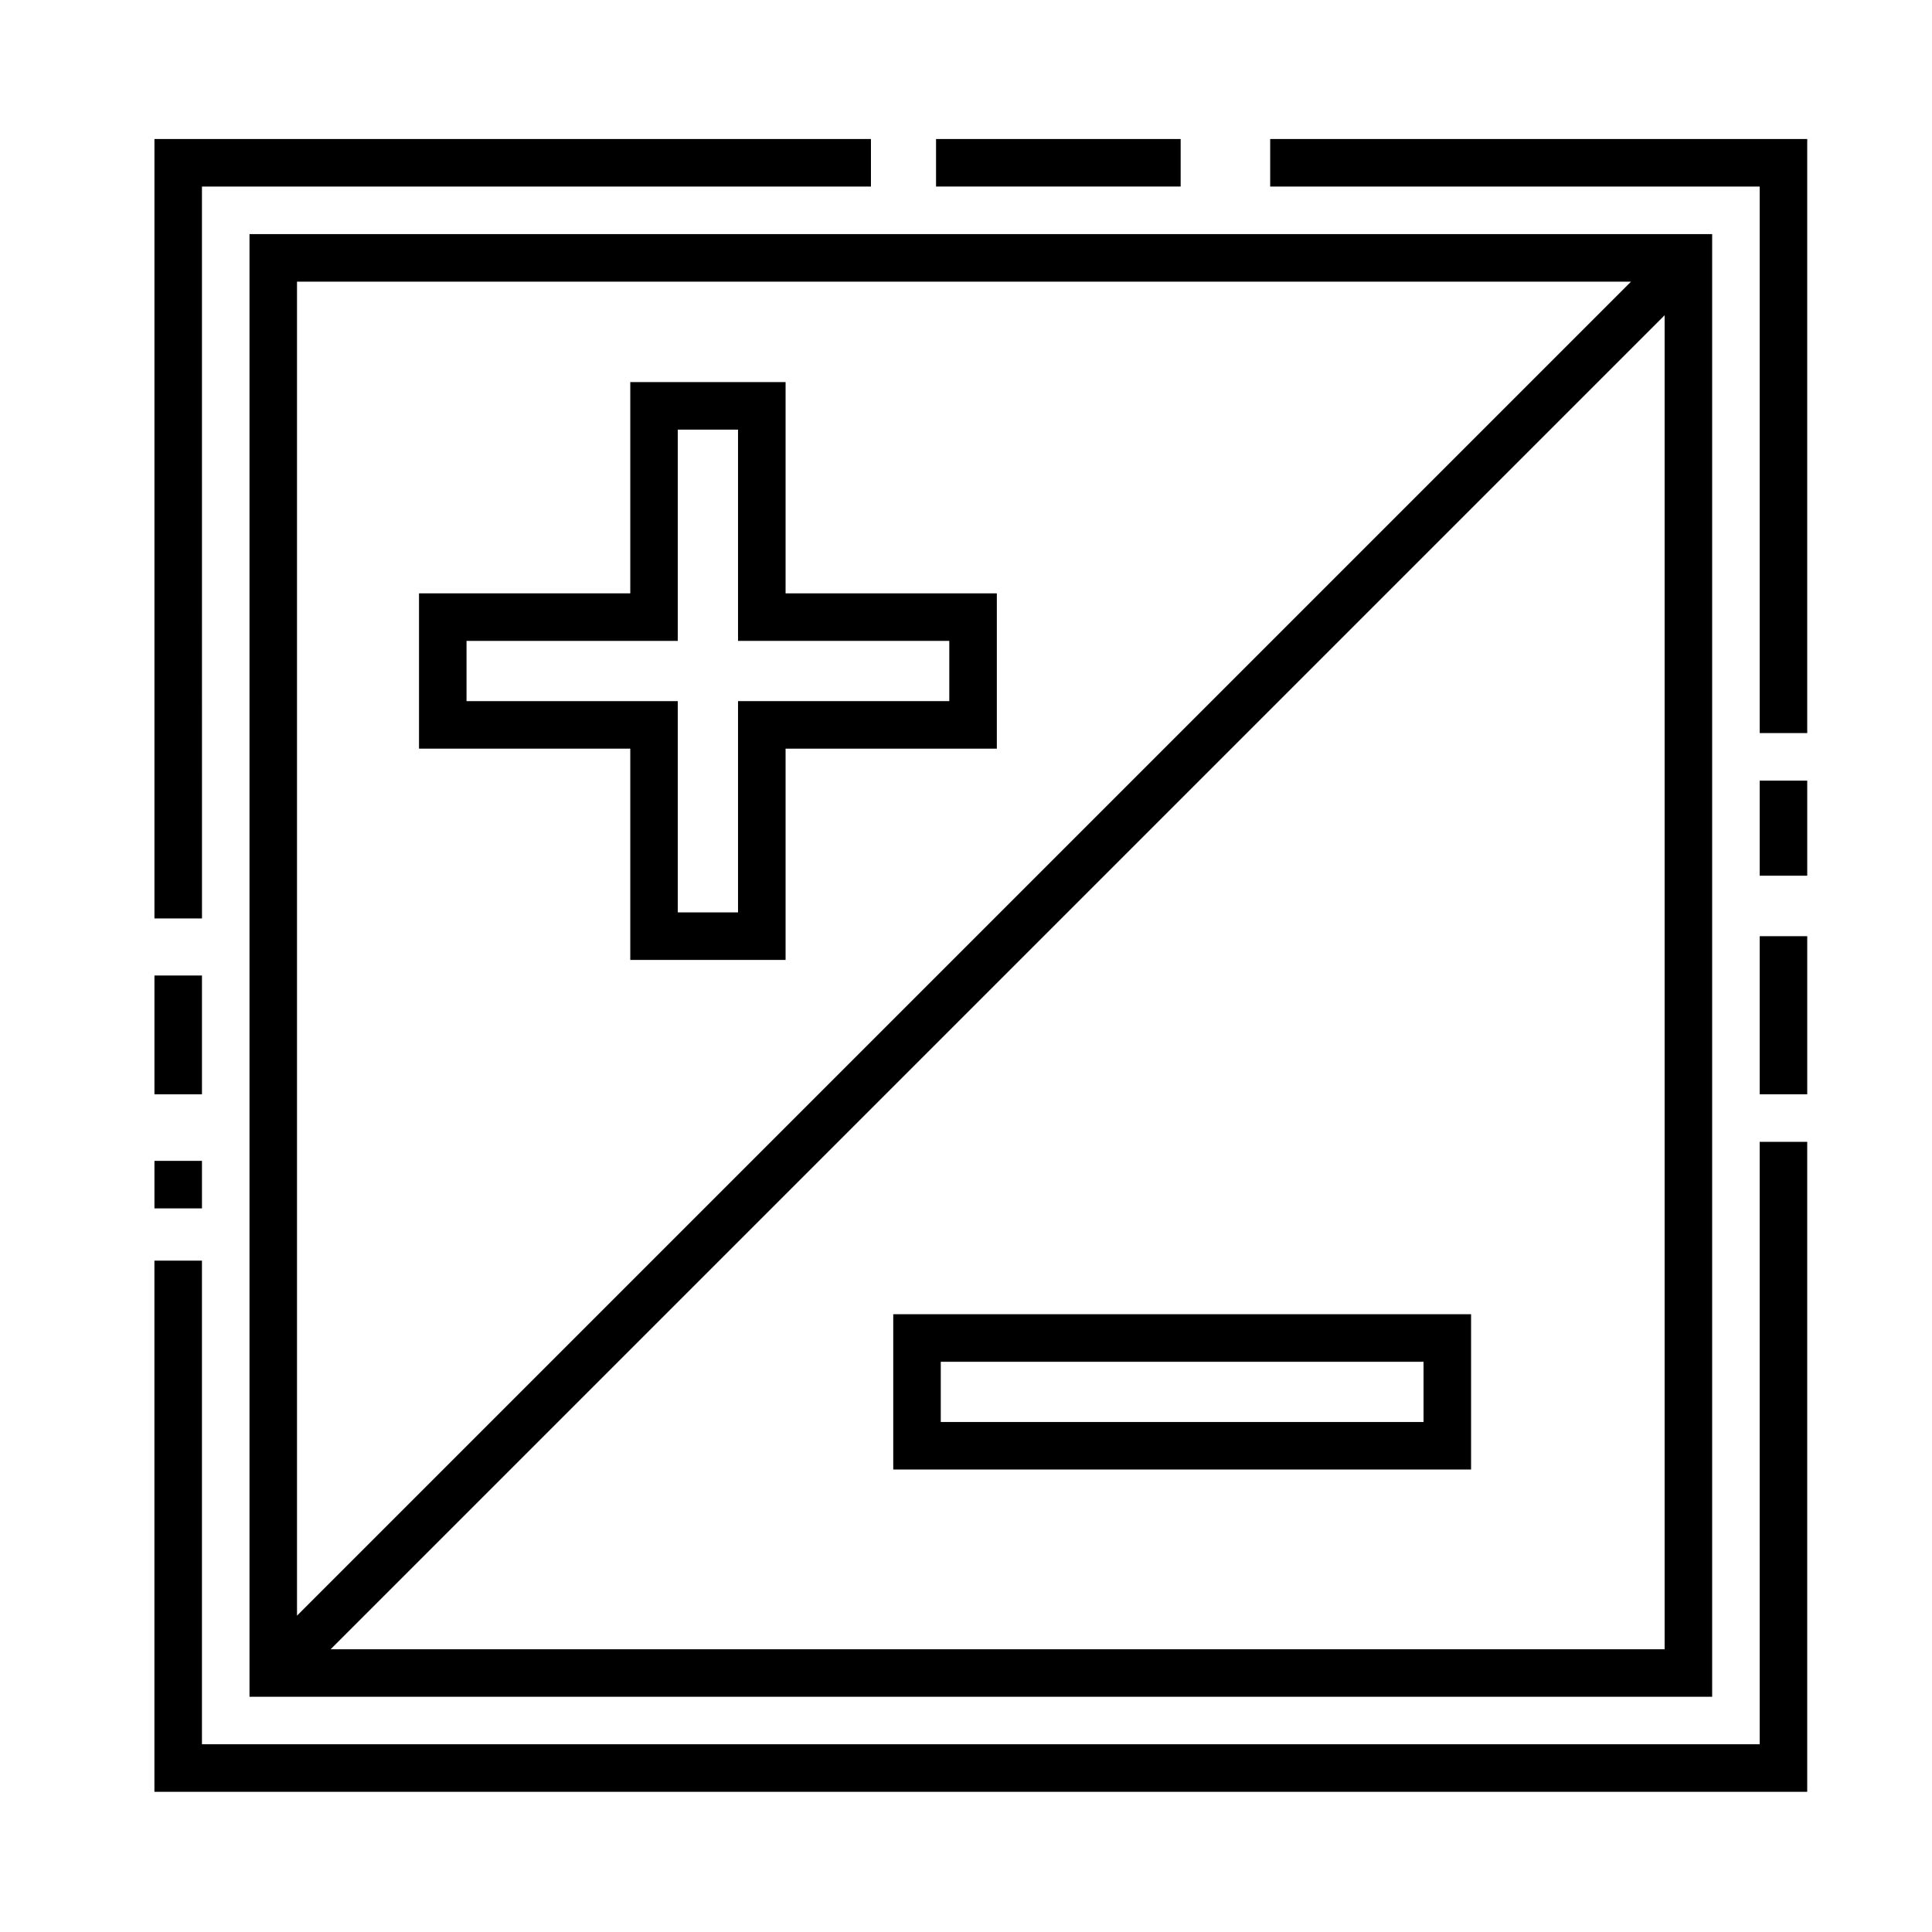 <?xml version="1.0" encoding="UTF-8"?>
<!-- The Best Svg Icon site in the world: iconSvg.co, Visit us! https://iconsvg.co -->
<svg fill="#000000" width="800px" height="800px" version="1.1" viewBox="144 144 512 512" xmlns="http://www.w3.org/2000/svg">
 <g>
  <path d="m210.12 593.66h387.62v-387.62h-387.62zm21.5-12.594 353.53-353.53v353.54l-353.53-0.004zm344.62-362.43-353.53 353.53v-353.53z"/>
  <path d="m610.34 606.25h-412.82v-128.16h-12.598v140.76h438.01v-172.25h-12.594z"/>
  <path d="m480.61 180.84v12.598h129.73v144.84h12.594v-157.44z"/>
  <path d="m197.52 193.44h177.29v-12.598h-189.88v206.56h12.598z"/>
  <path d="m311.03 398.39h41.156v-55.988h55.984v-41.156h-55.984v-55.988h-41.156v55.984h-55.988v41.156h55.988zm-43.395-68.582v-15.965h55.988v-55.988h15.965v55.984h55.984v15.965h-55.984v55.988h-15.965v-55.984z"/>
  <path d="m380.72 533.44h153.13v-41.156h-153.13zm12.594-28.562h127.94v15.965l-127.94 0.004z"/>
  <path d="m184.93 402.52h12.594v31.488h-12.594z"/>
  <path d="m184.93 451.64h12.594v12.594h-12.594z"/>
  <path d="m392.06 180.84h64.824v12.594h-64.824z"/>
  <path d="m610.34 350.88h12.594v25.191h-12.594z"/>
  <path d="m610.34 392.1h12.594v41.906h-12.594z"/>
 </g>
</svg>